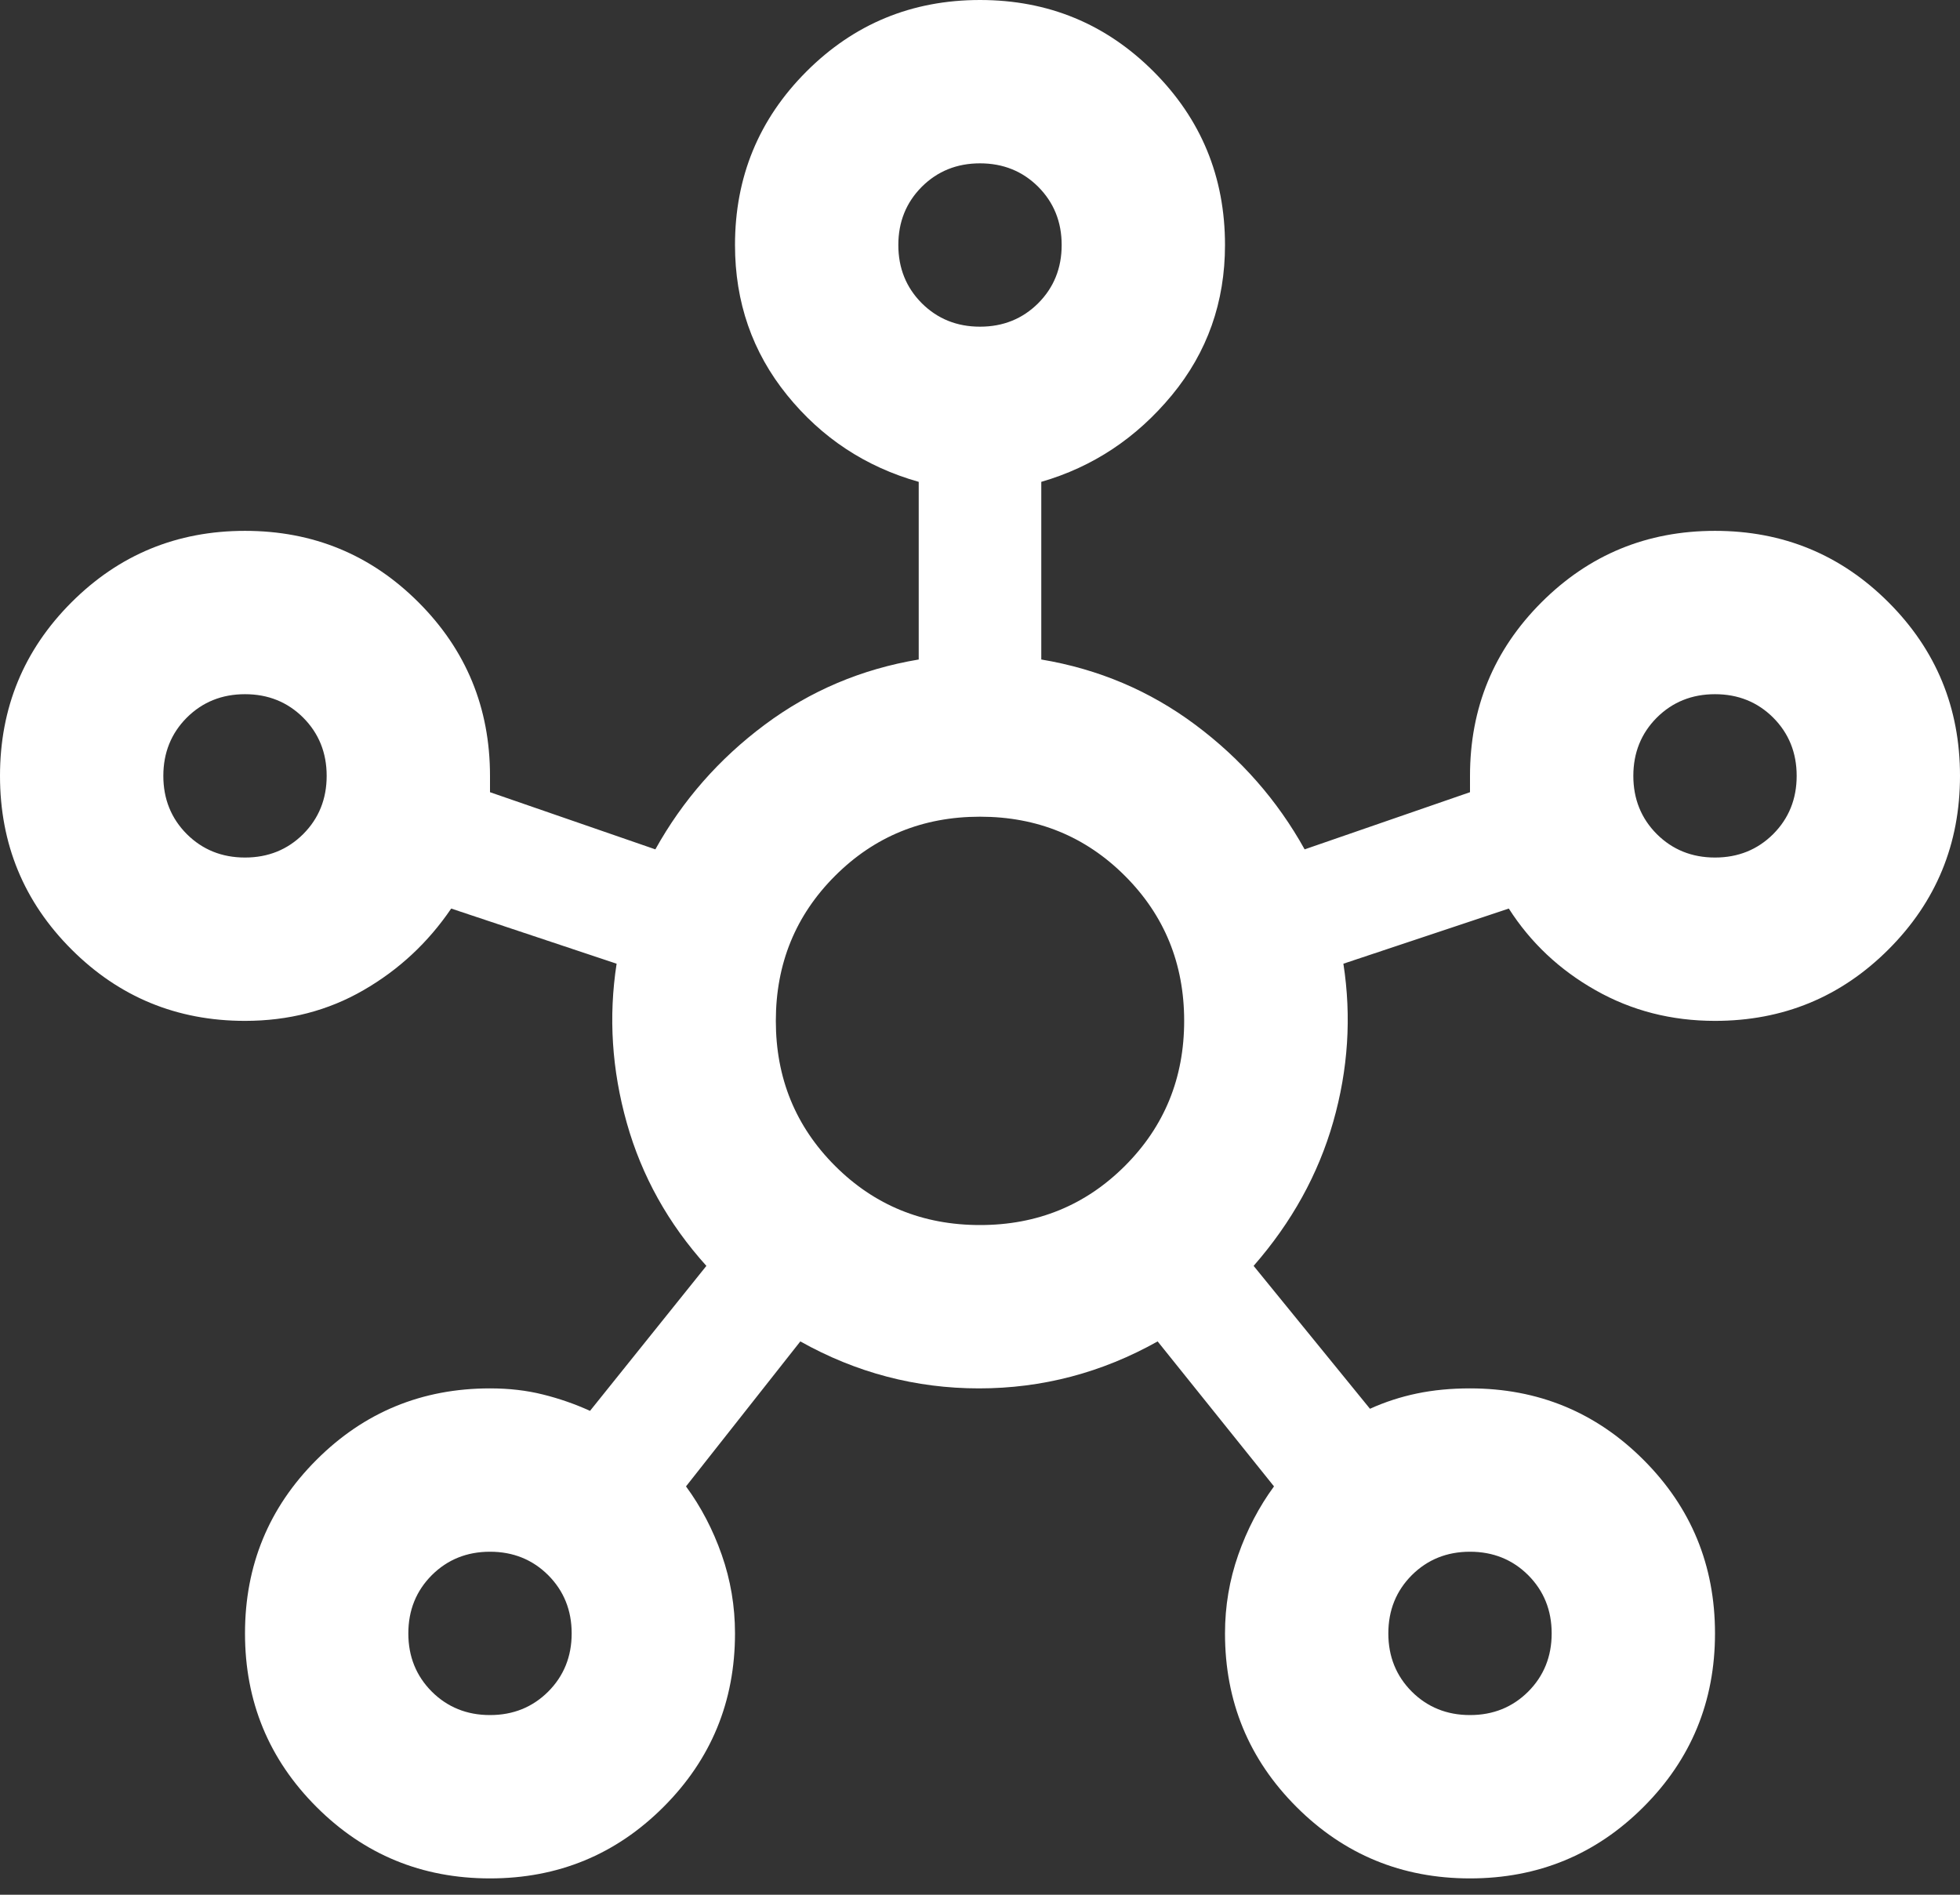 <svg width="30" height="29" viewBox="0 0 30 29" fill="none" xmlns="http://www.w3.org/2000/svg">
<rect x="0" y="0" width="30" height="29" fill="#333333" stroke="none"/>
<path d="M7.5 28.75C6.458 28.75 5.573 28.385 4.844 27.656C4.115 26.927 3.75 26.042 3.75 25C3.75 23.958 4.115 23.073 4.844 22.344C5.573 21.615 6.458 21.25 7.5 21.25C7.792 21.25 8.062 21.281 8.312 21.344C8.562 21.406 8.802 21.49 9.031 21.594L10.812 19.375C10.229 18.729 9.823 18 9.594 17.188C9.365 16.375 9.312 15.562 9.438 14.75L6.906 13.906C6.552 14.427 6.104 14.844 5.562 15.156C5.021 15.469 4.417 15.625 3.75 15.625C2.708 15.625 1.823 15.26 1.094 14.531C0.365 13.802 0 12.917 0 11.875C0 10.833 0.365 9.948 1.094 9.219C1.823 8.49 2.708 8.125 3.75 8.125C4.792 8.125 5.677 8.49 6.406 9.219C7.135 9.948 7.5 10.833 7.5 11.875V12.125L10.031 13C10.448 12.25 11.005 11.615 11.703 11.094C12.401 10.573 13.188 10.24 14.062 10.094V7.375C13.25 7.146 12.578 6.703 12.047 6.047C11.516 5.391 11.25 4.625 11.25 3.75C11.25 2.708 11.615 1.823 12.344 1.094C13.073 0.365 13.958 0 15 0C16.042 0 16.927 0.365 17.656 1.094C18.385 1.823 18.75 2.708 18.75 3.75C18.75 4.625 18.479 5.391 17.938 6.047C17.396 6.703 16.729 7.146 15.938 7.375V10.094C16.812 10.24 17.599 10.573 18.297 11.094C18.995 11.615 19.552 12.25 19.969 13L22.5 12.125V11.875C22.5 10.833 22.865 9.948 23.594 9.219C24.323 8.49 25.208 8.125 26.25 8.125C27.292 8.125 28.177 8.49 28.906 9.219C29.635 9.948 30 10.833 30 11.875C30 12.917 29.635 13.802 28.906 14.531C28.177 15.26 27.292 15.625 26.25 15.625C25.583 15.625 24.974 15.469 24.422 15.156C23.87 14.844 23.427 14.427 23.094 13.906L20.562 14.75C20.688 15.562 20.635 16.37 20.406 17.172C20.177 17.974 19.771 18.708 19.188 19.375L20.969 21.562C21.198 21.458 21.438 21.38 21.688 21.328C21.938 21.276 22.208 21.25 22.5 21.25C23.542 21.25 24.427 21.615 25.156 22.344C25.885 23.073 26.25 23.958 26.25 25C26.25 26.042 25.885 26.927 25.156 27.656C24.427 28.385 23.542 28.75 22.5 28.75C21.458 28.75 20.573 28.385 19.844 27.656C19.115 26.927 18.75 26.042 18.75 25C18.75 24.583 18.818 24.182 18.953 23.797C19.088 23.412 19.271 23.062 19.5 22.75L17.719 20.531C16.865 21.01 15.953 21.25 14.984 21.25C14.016 21.25 13.104 21.01 12.25 20.531L10.5 22.75C10.729 23.062 10.912 23.412 11.047 23.797C11.182 24.182 11.25 24.583 11.25 25C11.25 26.042 10.885 26.927 10.156 27.656C9.427 28.385 8.542 28.75 7.5 28.75ZM3.75 13.125C4.104 13.125 4.401 13.005 4.641 12.766C4.88 12.526 5 12.229 5 11.875C5 11.521 4.88 11.224 4.641 10.984C4.401 10.745 4.104 10.625 3.75 10.625C3.396 10.625 3.099 10.745 2.859 10.984C2.62 11.224 2.5 11.521 2.5 11.875C2.5 12.229 2.62 12.526 2.859 12.766C3.099 13.005 3.396 13.125 3.75 13.125ZM7.5 26.25C7.854 26.25 8.151 26.13 8.391 25.891C8.63 25.651 8.75 25.354 8.75 25C8.75 24.646 8.63 24.349 8.391 24.109C8.151 23.87 7.854 23.75 7.5 23.75C7.146 23.75 6.849 23.87 6.609 24.109C6.37 24.349 6.25 24.646 6.25 25C6.25 25.354 6.37 25.651 6.609 25.891C6.849 26.13 7.146 26.25 7.5 26.25ZM15 5C15.354 5 15.651 4.88 15.891 4.641C16.13 4.401 16.25 4.104 16.25 3.75C16.25 3.396 16.13 3.099 15.891 2.859C15.651 2.62 15.354 2.5 15 2.5C14.646 2.5 14.349 2.62 14.109 2.859C13.87 3.099 13.75 3.396 13.75 3.75C13.75 4.104 13.87 4.401 14.109 4.641C14.349 4.88 14.646 5 15 5ZM15 18.75C15.875 18.75 16.615 18.448 17.219 17.844C17.823 17.24 18.125 16.5 18.125 15.625C18.125 14.75 17.823 14.01 17.219 13.406C16.615 12.802 15.875 12.5 15 12.5C14.125 12.5 13.385 12.802 12.781 13.406C12.177 14.01 11.875 14.75 11.875 15.625C11.875 16.5 12.177 17.24 12.781 17.844C13.385 18.448 14.125 18.75 15 18.75ZM22.5 26.25C22.854 26.25 23.151 26.13 23.391 25.891C23.63 25.651 23.75 25.354 23.75 25C23.75 24.646 23.63 24.349 23.391 24.109C23.151 23.87 22.854 23.75 22.5 23.75C22.146 23.75 21.849 23.87 21.609 24.109C21.37 24.349 21.25 24.646 21.25 25C21.25 25.354 21.37 25.651 21.609 25.891C21.849 26.13 22.146 26.25 22.5 26.25ZM26.25 13.125C26.604 13.125 26.901 13.005 27.141 12.766C27.38 12.526 27.5 12.229 27.5 11.875C27.5 11.521 27.38 11.224 27.141 10.984C26.901 10.745 26.604 10.625 26.25 10.625C25.896 10.625 25.599 10.745 25.359 10.984C25.12 11.224 25 11.521 25 11.875C25 12.229 25.12 12.526 25.359 12.766C25.599 13.005 25.896 13.125 26.25 13.125Z" fill="white"/>
</svg>
